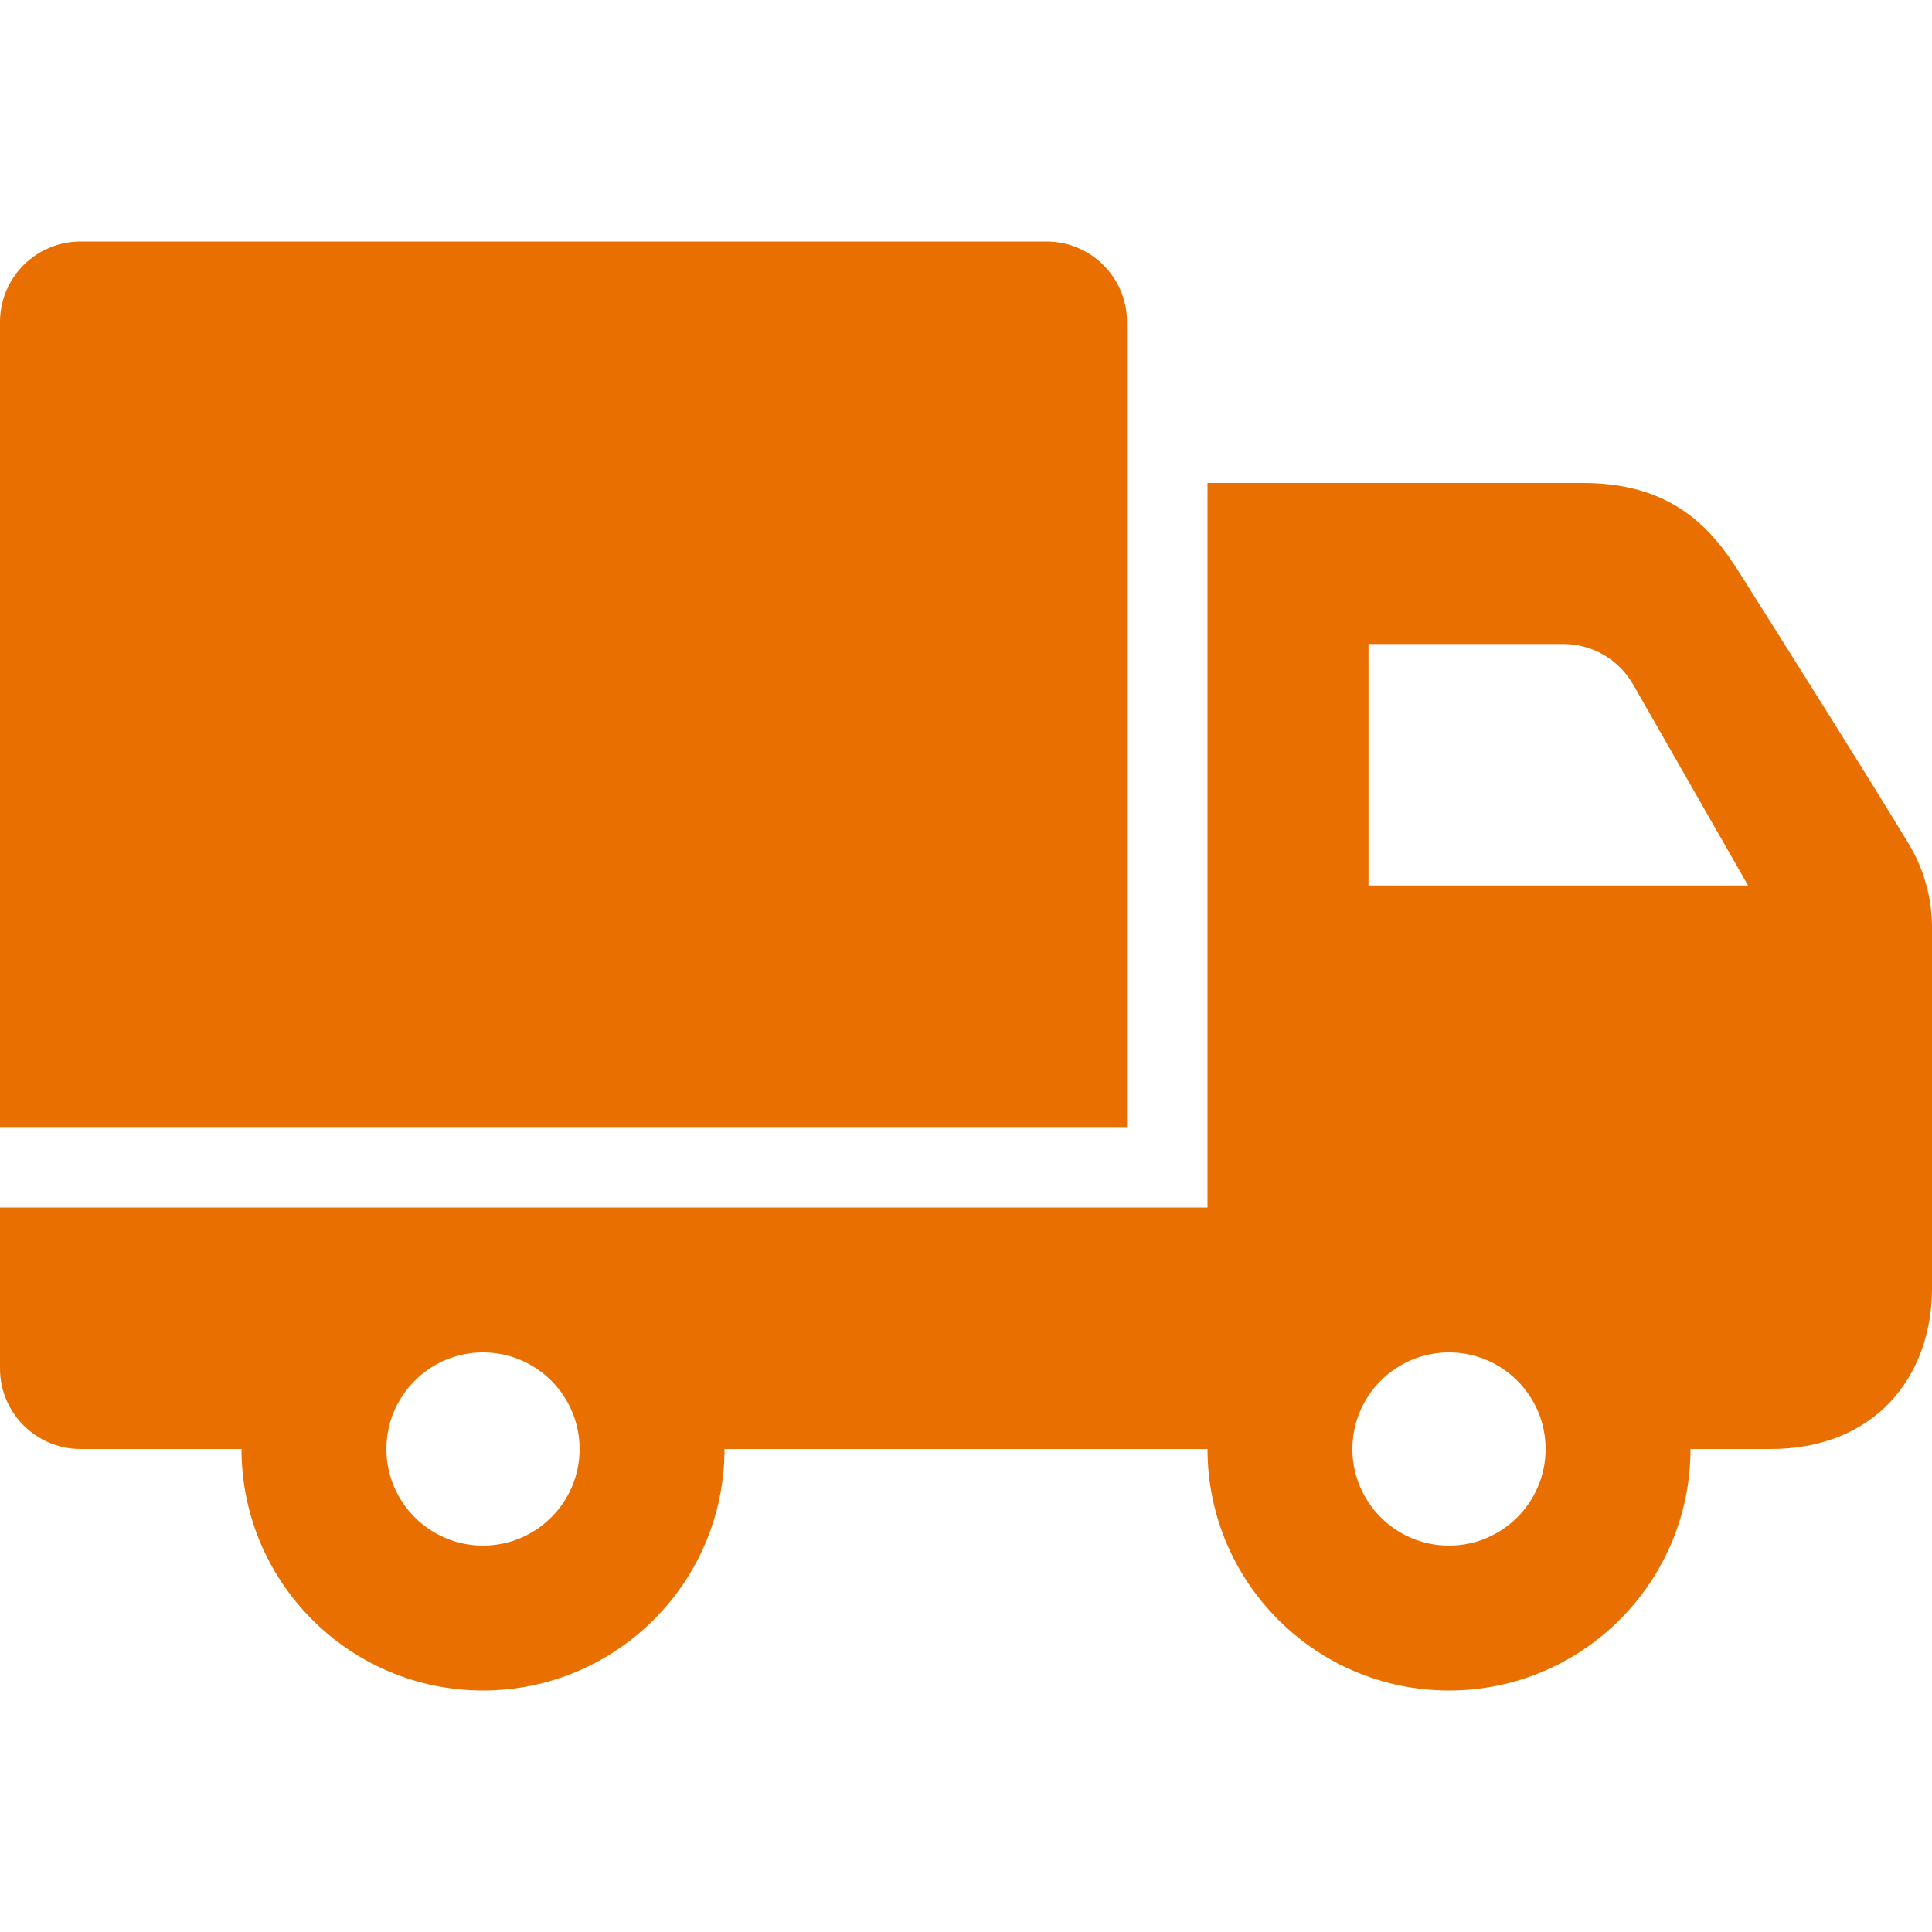 <svg width="30" height="30" viewBox="0 0 30 30" fill="none" xmlns="http://www.w3.org/2000/svg">
<path fill-rule="evenodd" clip-rule="evenodd" d="M3.75 22.5H1.25C0.56 22.5 0 21.94 0 21.25V18.75H18.75V7.5H24.584C25.98 7.5 26.584 8.22 27.004 8.884C27.746 10.059 28.924 11.924 29.64 13.106C29.875 13.496 30 13.944 30 14.4V20C30 21.401 29.09 22.5 27.5 22.5H26.25C26.25 24.57 24.57 26.25 22.5 26.25C20.43 26.25 18.75 24.57 18.75 22.5H11.25C11.25 24.57 9.57 26.25 7.5 26.25C5.43 26.25 3.75 24.57 3.75 22.5ZM7.5 21C8.328 21 9 21.672 9 22.5C9 23.328 8.328 24 7.5 24C6.673 24 6 23.328 6 22.5C6 21.672 6.673 21 7.5 21ZM22.5 21C23.328 21 24 21.672 24 22.5C24 23.328 23.328 24 22.5 24C21.672 24 21 23.328 21 22.5C21 21.672 21.672 21 22.5 21ZM17.5 17.5H0V5C0 4.31 0.56 3.75 1.25 3.75H16.25C16.94 3.75 17.5 4.31 17.5 5V17.5ZM21.25 10V13.75H27.144L25.36 10.63C25.137 10.24 24.724 10 24.275 10H21.25Z" fill="#E97000"/>
</svg>
